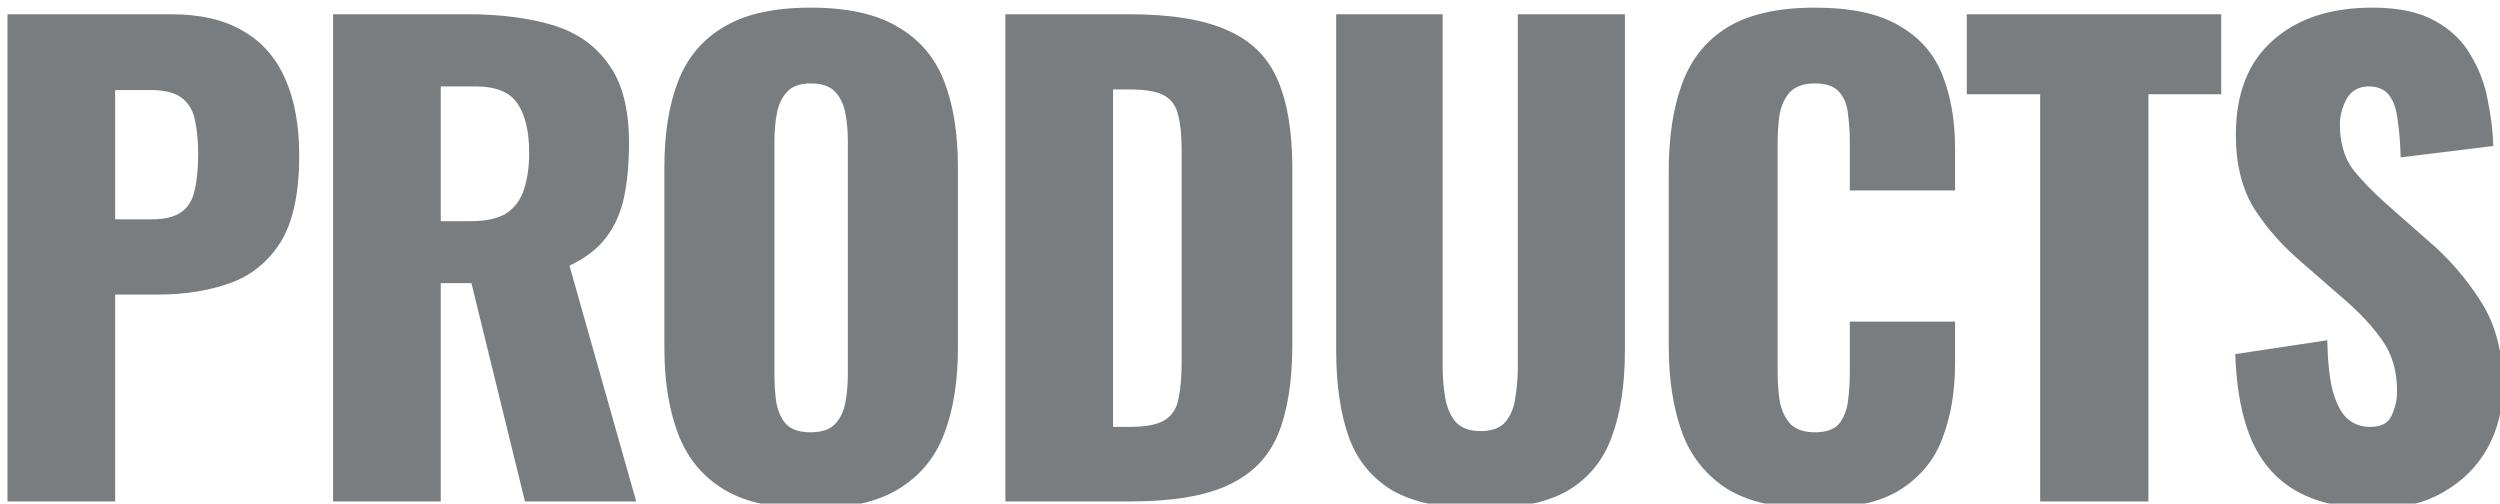 <svg width="665" height="134" viewBox="0 0 665 134" fill="none" xmlns="http://www.w3.org/2000/svg">
<g opacity="0.6" filter="url(#filter0_ii_35_6316)">
<path d="M0.6 132V2.4H44.12C51.907 2.4 58.307 3.893 63.32 6.88C68.333 9.76 72.067 14.027 74.52 19.68C76.973 25.227 78.2 32 78.2 40C78.2 50.027 76.547 57.707 73.24 63.04C69.933 68.267 65.453 71.893 59.8 73.92C54.147 75.947 47.8 76.96 40.76 76.96H29.24V132H0.6ZM29.24 56.96H38.84C42.36 56.96 45.027 56.32 46.84 55.04C48.653 53.76 49.827 51.84 50.36 49.28C51 46.72 51.32 43.467 51.32 39.52C51.32 36.213 51.053 33.333 50.52 30.88C50.093 28.32 48.973 26.293 47.16 24.8C45.347 23.307 42.52 22.56 38.68 22.56H29.24V56.96ZM87.206 132V2.4H122.886C131.633 2.4 139.206 3.36 145.606 5.28C152.006 7.2 156.966 10.667 160.486 15.68C164.113 20.587 165.926 27.573 165.926 36.64C165.926 41.973 165.5 46.72 164.646 50.88C163.793 55.04 162.193 58.667 159.846 61.76C157.606 64.747 154.353 67.253 150.086 69.28L167.846 132H138.246L124.006 73.92H115.846V132H87.206ZM115.846 57.44H123.846C127.9 57.44 131.046 56.747 133.286 55.36C135.526 53.867 137.073 51.787 137.926 49.12C138.886 46.347 139.366 43.04 139.366 39.2C139.366 33.653 138.353 29.333 136.326 26.24C134.3 23.147 130.566 21.6 125.126 21.6H115.846V57.44ZM214.214 133.92C204.507 133.92 196.827 132.213 191.174 128.8C185.52 125.387 181.467 120.48 179.014 114.08C176.56 107.68 175.334 100.053 175.334 91.2V43.04C175.334 34.08 176.56 26.453 179.014 20.16C181.467 13.867 185.52 9.067 191.174 5.76C196.827 2.347 204.507 0.64 214.214 0.64C224.027 0.64 231.76 2.347 237.414 5.76C243.174 9.067 247.28 13.867 249.734 20.16C252.187 26.453 253.414 34.08 253.414 43.04V91.2C253.414 100.053 252.187 107.68 249.734 114.08C247.28 120.48 243.174 125.387 237.414 128.8C231.76 132.213 224.027 133.92 214.214 133.92ZM214.214 113.6C217.2 113.6 219.387 112.853 220.774 111.36C222.16 109.867 223.067 107.947 223.494 105.6C223.92 103.253 224.134 100.853 224.134 98.4V36C224.134 33.44 223.92 31.04 223.494 28.8C223.067 26.453 222.16 24.533 220.774 23.04C219.387 21.547 217.2 20.8 214.214 20.8C211.44 20.8 209.36 21.547 207.974 23.04C206.587 24.533 205.68 26.453 205.254 28.8C204.827 31.04 204.614 33.44 204.614 36V98.4C204.614 100.853 204.774 103.253 205.094 105.6C205.52 107.947 206.374 109.867 207.654 111.36C209.04 112.853 211.227 113.6 214.214 113.6ZM266.044 132V2.4H298.844C310.15 2.4 318.95 3.84 325.244 6.72C331.537 9.493 335.964 13.92 338.524 20C341.084 25.973 342.364 33.76 342.364 43.36V90.4C342.364 100.107 341.084 108.053 338.524 114.24C335.964 120.32 331.537 124.8 325.244 127.68C319.057 130.56 310.364 132 299.164 132H266.044ZM294.684 112.16H299.164C303.537 112.16 306.684 111.52 308.604 110.24C310.524 108.96 311.697 107.04 312.124 104.48C312.657 101.92 312.924 98.72 312.924 94.88V38.4C312.924 34.56 312.604 31.467 311.964 29.12C311.43 26.773 310.204 25.067 308.284 24C306.364 22.933 303.27 22.4 299.004 22.4H294.684V112.16ZM392.434 133.92C382.514 133.92 374.727 132.32 369.074 129.12C363.527 125.813 359.634 121.067 357.394 114.88C355.154 108.587 354.034 100.907 354.034 91.84V2.4H382.354V96.16C382.354 98.827 382.567 101.493 382.994 104.16C383.42 106.827 384.327 109.013 385.714 110.72C387.207 112.427 389.447 113.28 392.434 113.28C395.527 113.28 397.767 112.427 399.154 110.72C400.54 109.013 401.394 106.827 401.714 104.16C402.14 101.493 402.354 98.827 402.354 96.16V2.4H430.834V91.84C430.834 100.907 429.66 108.587 427.314 114.88C425.074 121.067 421.18 125.813 415.634 129.12C410.087 132.32 402.354 133.92 392.434 133.92ZM481.376 133.92C471.563 133.92 463.776 132.16 458.016 128.64C452.363 125.013 448.363 120 446.016 113.6C443.67 107.093 442.496 99.467 442.496 90.72V44C442.496 35.04 443.67 27.36 446.016 20.96C448.363 14.453 452.363 9.44 458.016 5.92C463.776 2.4 471.563 0.64 481.376 0.64C490.976 0.64 498.443 2.24 503.776 5.44C509.216 8.533 513.056 12.907 515.296 18.56C517.536 24.213 518.656 30.72 518.656 38.08V49.28H490.656V36.32C490.656 33.76 490.496 31.307 490.176 28.96C489.963 26.613 489.216 24.693 487.936 23.2C486.656 21.6 484.47 20.8 481.376 20.8C478.39 20.8 476.15 21.6 474.656 23.2C473.27 24.8 472.363 26.827 471.936 29.28C471.616 31.627 471.456 34.133 471.456 36.8V97.76C471.456 100.64 471.67 103.307 472.096 105.76C472.63 108.107 473.59 110.027 474.976 111.52C476.47 112.907 478.603 113.6 481.376 113.6C484.363 113.6 486.496 112.853 487.776 111.36C489.056 109.76 489.856 107.733 490.176 105.28C490.496 102.827 490.656 100.32 490.656 97.76V84.16H518.656V95.36C518.656 102.72 517.536 109.333 515.296 115.2C513.163 120.96 509.376 125.547 503.936 128.96C498.603 132.267 491.083 133.92 481.376 133.92ZM541.293 132V23.68H521.773V2.4H589.453V23.68H570.093V132H541.293ZM630.463 133.92C622.356 133.92 615.583 132.48 610.143 129.6C604.703 126.72 600.596 122.293 597.823 116.32C595.049 110.24 593.503 102.4 593.183 92.8L617.663 89.12C617.769 94.667 618.249 99.147 619.103 102.56C620.063 105.973 621.343 108.427 622.943 109.92C624.649 111.413 626.676 112.16 629.023 112.16C632.009 112.16 633.929 111.147 634.783 109.12C635.743 107.093 636.223 104.96 636.223 102.72C636.223 97.387 634.943 92.907 632.383 89.28C629.823 85.547 626.356 81.813 621.983 78.08L610.783 68.32C605.876 64.16 601.716 59.467 598.303 54.24C594.996 48.907 593.343 42.347 593.343 34.56C593.343 23.573 596.596 15.2 603.103 9.44C609.609 3.573 618.463 0.64 629.663 0.64C636.596 0.64 642.143 1.813 646.303 4.16C650.569 6.507 653.769 9.6 655.903 13.44C658.143 17.173 659.636 21.173 660.383 25.44C661.236 29.6 661.716 33.6 661.823 37.44L637.183 40.48C637.076 36.64 636.809 33.333 636.383 30.56C636.063 27.68 635.316 25.493 634.143 24C632.969 22.4 631.156 21.6 628.703 21.6C626.036 21.6 624.063 22.72 622.783 24.96C621.609 27.2 621.023 29.44 621.023 31.68C621.023 36.48 622.143 40.427 624.383 43.52C626.729 46.507 629.769 49.653 633.503 52.96L644.223 62.4C649.876 67.2 654.623 72.64 658.463 78.72C662.409 84.8 664.383 92.32 664.383 101.28C664.383 107.36 662.996 112.907 660.223 117.92C657.449 122.827 653.503 126.72 648.383 129.6C643.369 132.48 637.396 133.92 630.463 133.92Z" fill="#21272B"/>
</g>
<defs>
<filter id="filter0_ii_35_6316" x="0.6" y="0.64" width="666.566" height="136.062" filterUnits="userSpaceOnUse" color-interpolation-filters="sRGB">
<feFlood flood-opacity="0" result="BackgroundImageFix"/>
<feBlend mode="normal" in="SourceGraphic" in2="BackgroundImageFix" result="shape"/>
<feColorMatrix in="SourceAlpha" type="matrix" values="0 0 0 0 0 0 0 0 0 0 0 0 0 0 0 0 0 0 127 0" result="hardAlpha"/>
<feOffset dx="2.782" dy="2.782"/>
<feGaussianBlur stdDeviation="2.782"/>
<feComposite in2="hardAlpha" operator="arithmetic" k2="-1" k3="1"/>
<feColorMatrix type="matrix" values="0 0 0 0 0 0 0 0 0 0 0 0 0 0 0 0 0 0 0.45 0"/>
<feBlend mode="normal" in2="shape" result="effect1_innerShadow_35_6316"/>
<feColorMatrix in="SourceAlpha" type="matrix" values="0 0 0 0 0 0 0 0 0 0 0 0 0 0 0 0 0 0 127 0" result="hardAlpha"/>
<feOffset dx="-1.391" dy="-1.391"/>
<feComposite in2="hardAlpha" operator="arithmetic" k2="-1" k3="1"/>
<feColorMatrix type="matrix" values="0 0 0 0 1 0 0 0 0 1 0 0 0 0 1 0 0 0 0.2 0"/>
<feBlend mode="normal" in2="effect1_innerShadow_35_6316" result="effect2_innerShadow_35_6316"/>
</filter>
</defs>
</svg>
